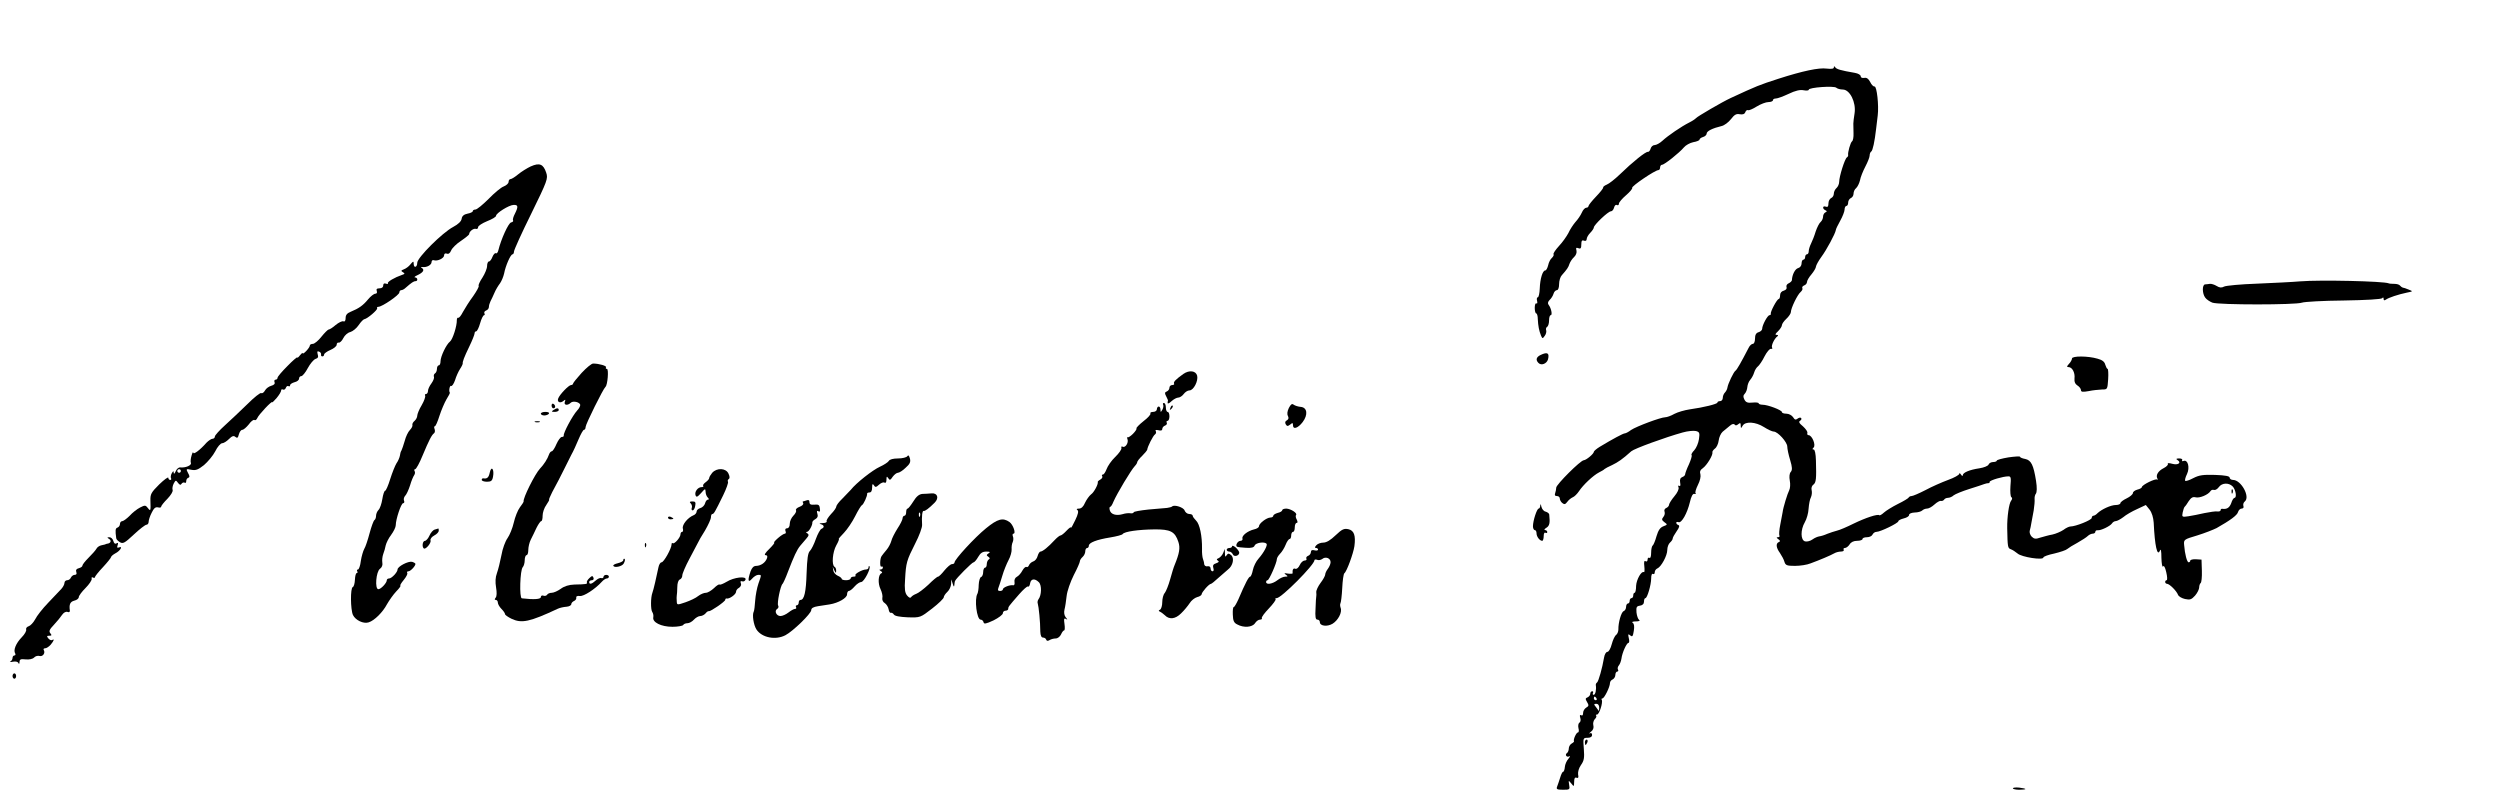 <?xml version="1.0" standalone="no"?>
<!DOCTYPE svg PUBLIC "-//W3C//DTD SVG 20010904//EN"
 "http://www.w3.org/TR/2001/REC-SVG-20010904/DTD/svg10.dtd">
<svg version="1.0" xmlns="http://www.w3.org/2000/svg"
 width="1396pt" height="441pt" viewBox="0 0 1396 441"
 preserveAspectRatio="xMidYMid meet">

<g transform="translate(0,441) scale(0.1,-0.1)"
fill="#000000" stroke="none">
<path d="M10240 4033 c0 -7 -13 -9 -40 -6 -43 6 -133 -13 -270 -57 -108 -35
-118 -39 -265 -107 -48 -22 -188 -104 -195 -113 -3 -4 -19 -15 -37 -24 -44
-22 -120 -74 -150 -102 -14 -13 -34 -24 -43 -24 -10 0 -20 -9 -23 -20 -3 -11
-10 -19 -15 -18 -11 3 -84 -55 -157 -126 -27 -26 -60 -52 -73 -57 -12 -5 -21
-12 -20 -16 1 -5 -17 -27 -40 -51 -23 -24 -42 -48 -42 -53 0 -5 -6 -9 -13 -9
-6 0 -18 -12 -24 -27 -7 -16 -23 -39 -36 -53 -12 -14 -30 -41 -39 -61 -10 -19
-33 -52 -53 -73 -19 -21 -33 -41 -30 -46 3 -4 -2 -13 -9 -20 -8 -6 -18 -25
-21 -41 -4 -16 -11 -29 -16 -29 -15 0 -29 -46 -31 -101 -1 -27 -6 -49 -11 -49
-5 0 -7 -9 -4 -20 3 -11 1 -18 -4 -14 -5 3 -9 -9 -9 -25 0 -17 4 -31 8 -31 5
0 9 -15 9 -32 2 -38 7 -65 18 -92 8 -18 9 -18 21 -1 7 9 10 23 8 30 -3 7 -1
16 5 20 6 3 11 19 11 36 0 16 4 29 9 29 11 0 3 39 -11 57 -7 8 -5 18 5 28 9 8
19 24 22 35 3 11 12 20 19 20 7 0 12 14 12 34 0 18 7 41 15 49 29 33 37 44 43
64 4 11 15 28 25 37 11 10 17 25 14 37 -4 15 -2 18 11 13 12 -5 16 0 16 21 0
20 4 26 15 21 9 -3 15 0 15 9 0 8 9 24 20 35 11 11 20 25 20 30 0 14 80 90 95
90 7 0 15 9 18 21 3 12 10 18 16 14 6 -3 11 0 11 8 0 7 18 28 40 47 21 18 37
37 34 41 -5 9 128 99 146 99 6 0 10 7 10 15 0 8 5 15 11 15 13 0 97 67 122 97
10 12 33 25 52 29 19 3 35 10 35 14 0 5 9 12 20 15 11 3 20 12 20 19 0 14 33
30 83 42 15 3 39 21 53 39 19 25 30 31 49 27 17 -3 27 1 31 12 3 9 10 13 15
11 4 -3 26 6 48 20 23 14 52 25 66 25 14 0 25 5 25 10 0 6 7 10 17 10 9 0 41
12 71 26 37 18 64 24 83 20 16 -3 29 -2 29 3 0 13 142 23 154 11 5 -5 22 -10
36 -10 40 0 75 -72 66 -132 -4 -24 -7 -50 -7 -58 0 -8 1 -33 1 -54 1 -22 -3
-42 -8 -45 -9 -6 -25 -63 -22 -77 1 -4 -2 -10 -7 -13 -12 -8 -43 -107 -43
-136 0 -12 -7 -28 -15 -35 -8 -7 -15 -21 -15 -32 0 -10 -7 -21 -15 -24 -8 -4
-15 -17 -15 -30 0 -17 -4 -22 -15 -18 -18 7 -20 -12 -2 -20 10 -5 10 -7 0 -12
-7 -3 -13 -14 -13 -24 0 -9 -6 -23 -13 -29 -8 -6 -20 -30 -28 -53 -7 -24 -19
-54 -26 -68 -7 -14 -13 -33 -13 -42 0 -10 -4 -18 -10 -18 -5 0 -10 -7 -10 -15
0 -8 -4 -15 -10 -15 -5 0 -10 -9 -10 -21 0 -12 -8 -23 -19 -26 -17 -4 -34 -37
-35 -68 -1 -5 -9 -13 -18 -17 -10 -4 -15 -14 -12 -21 3 -9 -3 -16 -15 -20 -13
-3 -21 -13 -21 -26 0 -12 -4 -21 -8 -21 -9 0 -47 -71 -44 -82 1 -5 -2 -8 -7
-8 -11 0 -41 -56 -41 -76 0 -7 -9 -16 -20 -19 -14 -4 -20 -15 -20 -36 0 -16
-5 -29 -12 -29 -7 0 -18 -10 -24 -23 -41 -79 -65 -122 -73 -127 -10 -6 -42
-73 -45 -94 -1 -9 -8 -22 -14 -28 -7 -7 -12 -20 -12 -30 0 -10 -7 -18 -15 -18
-8 0 -15 -3 -15 -8 0 -8 -76 -27 -155 -38 -27 -4 -66 -15 -85 -25 -19 -11 -42
-19 -51 -19 -25 0 -161 -51 -191 -71 -14 -11 -30 -19 -35 -19 -9 0 -67 -31
-140 -75 -18 -11 -33 -24 -33 -28 0 -11 -42 -46 -56 -47 -18 0 -154 -136 -154
-153 0 -8 -3 -22 -6 -31 -4 -11 -1 -16 10 -16 9 0 16 -6 16 -14 0 -7 6 -19 14
-25 11 -9 17 -8 28 7 7 10 21 21 30 25 9 3 25 19 35 34 23 35 79 88 112 105
14 7 28 15 31 19 3 3 22 13 42 22 33 16 57 32 107 77 17 15 190 78 287 105 28
8 61 11 74 8 20 -5 22 -11 17 -45 -3 -22 -15 -50 -26 -62 -12 -12 -19 -25 -15
-28 3 -3 -4 -26 -15 -51 -12 -25 -21 -50 -21 -55 0 -6 -7 -13 -16 -16 -11 -4
-15 -14 -12 -31 3 -15 1 -22 -5 -18 -6 4 -8 0 -4 -9 3 -9 -6 -29 -23 -49 -16
-19 -29 -40 -30 -47 0 -7 -7 -15 -16 -19 -8 -3 -13 -12 -9 -21 3 -8 0 -21 -7
-29 -10 -12 -9 -18 6 -29 18 -13 18 -14 -6 -23 -18 -7 -28 -22 -38 -55 -7 -26
-17 -49 -21 -52 -5 -3 -9 -21 -9 -40 0 -21 -4 -33 -10 -29 -5 3 -10 -1 -10
-10 0 -9 -5 -13 -11 -9 -8 5 -10 -4 -7 -29 2 -20 1 -34 -2 -32 -14 9 -42 -41
-44 -76 0 -22 -4 -39 -8 -39 -5 0 -8 -7 -8 -15 0 -8 -4 -15 -10 -15 -5 0 -10
-7 -10 -15 0 -8 -4 -15 -10 -15 -5 0 -10 -9 -10 -19 0 -10 -6 -21 -14 -24 -13
-5 -30 -64 -29 -102 0 -11 -5 -24 -12 -30 -8 -5 -19 -29 -25 -52 -6 -24 -17
-43 -24 -43 -8 0 -16 -14 -19 -32 -10 -59 -31 -133 -39 -139 -5 -3 -8 -10 -7
-15 4 -24 -2 -54 -12 -54 -5 0 -7 5 -4 10 3 6 1 10 -4 10 -6 0 -11 -6 -11 -14
0 -8 -7 -16 -15 -20 -13 -5 -13 -9 -3 -26 11 -18 10 -23 -4 -31 -10 -6 -18
-19 -18 -30 0 -12 -4 -17 -11 -13 -7 4 -9 0 -5 -14 4 -11 2 -23 -4 -27 -7 -4
-9 -18 -6 -31 4 -13 2 -24 -3 -24 -9 0 -27 -40 -22 -49 2 -2 -4 -8 -13 -13 -9
-5 -16 -18 -16 -28 0 -10 -5 -22 -10 -25 -14 -9 -1 -27 13 -18 7 3 4 -3 -5
-14 -10 -11 -19 -32 -20 -46 -1 -15 -6 -27 -10 -27 -4 0 -11 -15 -16 -32 -6
-18 -13 -41 -17 -50 -6 -15 -1 -18 33 -18 37 0 39 1 34 28 -4 26 -4 26 12 7
15 -19 15 -19 16 9 0 19 4 27 13 23 10 -4 13 2 9 18 -2 14 4 36 16 53 17 24
20 39 16 90 -5 61 -4 62 21 62 16 0 25 6 25 16 0 9 -5 13 -12 9 -7 -4 -5 0 6
9 12 9 17 23 13 36 -3 11 1 26 8 34 8 7 11 16 8 20 -4 3 -1 6 5 6 12 0 34 68
26 82 -3 4 -1 8 4 8 10 0 42 64 42 86 0 8 7 17 15 20 8 4 15 15 15 25 0 10 5
19 11 19 5 0 7 5 4 10 -4 6 -2 17 5 25 6 7 12 24 14 37 4 33 29 88 39 88 5 0
6 12 2 27 -5 22 -4 25 8 15 12 -10 15 -6 20 25 4 24 2 40 -6 45 -7 5 0 8 18 8
17 0 25 4 18 8 -6 4 -13 23 -15 42 -2 30 0 35 20 38 14 2 22 10 22 23 0 10 3
19 8 19 10 0 32 74 32 110 0 18 4 29 10 25 6 -3 10 1 10 10 0 8 7 18 15 21 21
9 55 71 55 103 0 16 7 34 15 41 8 7 15 17 15 22 0 6 10 24 22 41 15 21 18 32
10 35 -7 2 -12 8 -12 13 0 4 6 6 13 3 17 -6 48 49 63 111 8 34 16 49 25 47 8
-2 11 0 7 3 -4 4 2 25 13 47 12 23 17 47 14 59 -5 15 -1 25 14 35 22 16 57 73
53 88 -2 4 5 14 14 21 9 6 19 27 21 45 2 18 12 40 22 49 11 9 29 24 40 33 12
11 23 13 27 7 4 -6 11 -6 20 2 11 9 14 8 14 -7 1 -18 1 -18 11 -1 15 25 72 22
119 -8 22 -14 46 -25 54 -25 23 0 76 -59 76 -84 0 -12 7 -46 16 -75 12 -40 13
-56 3 -67 -7 -8 -9 -27 -5 -48 4 -19 2 -43 -3 -53 -10 -19 -34 -97 -37 -123
-1 -8 -7 -39 -13 -69 -6 -29 -8 -57 -5 -62 3 -5 -1 -9 -8 -9 -10 0 -9 -3 2
-11 11 -8 12 -12 3 -16 -18 -7 -16 -31 6 -61 10 -15 22 -37 25 -49 6 -20 14
-23 59 -23 29 0 68 6 87 14 52 19 113 45 132 56 10 6 27 10 38 10 12 0 18 5
15 10 -3 6 0 10 7 10 7 0 19 9 26 20 8 13 23 20 42 20 17 0 30 5 30 10 0 6 11
10 25 10 14 0 28 7 31 15 4 8 13 15 22 15 22 0 122 49 122 59 0 5 14 12 30 16
17 4 30 12 30 19 0 8 13 13 31 14 18 0 37 6 42 11 6 6 18 11 28 11 9 0 27 10
41 23 14 13 30 21 35 20 6 -2 14 1 18 6 3 6 13 11 22 11 9 0 24 6 32 14 9 7
48 23 86 35 39 12 77 25 85 28 8 3 18 5 23 5 4 -1 7 2 7 7 0 9 75 31 105 31
14 0 15 -9 11 -55 -2 -30 0 -58 5 -61 6 -4 6 -11 -1 -20 -12 -14 -23 -91 -22
-154 2 -105 3 -111 20 -117 9 -3 26 -14 38 -24 22 -20 144 -39 144 -22 0 5 27
15 61 22 33 8 66 19 72 25 7 6 32 22 57 35 25 14 51 31 58 38 7 7 20 13 28 13
8 0 14 5 14 10 0 6 6 10 13 9 16 -3 70 23 80 38 4 7 14 13 21 13 7 0 26 10 42
22 15 13 50 33 77 45 l49 23 21 -26 c13 -17 21 -44 23 -73 6 -129 20 -193 35
-155 5 12 8 -3 8 -41 1 -33 5 -55 9 -48 5 7 12 -5 18 -32 6 -25 7 -45 2 -45
-4 0 -8 -4 -8 -10 0 -5 5 -10 10 -10 14 0 54 -40 62 -62 4 -9 21 -19 39 -23
28 -6 36 -3 56 19 13 15 23 36 23 46 0 10 4 21 8 24 5 3 8 33 7 68 l-2 63 -31
2 c-18 1 -32 -3 -32 -8 0 -5 -4 -9 -9 -9 -9 0 -21 45 -25 96 -3 31 -1 32 73
54 42 13 90 32 108 41 76 43 116 72 120 90 3 10 12 19 20 19 9 0 13 6 10 14
-3 8 0 20 8 26 31 26 -21 120 -66 120 -10 0 -19 6 -19 13 0 8 -24 13 -81 15
-67 2 -89 -1 -122 -18 -22 -12 -42 -18 -45 -15 -3 3 1 20 10 38 17 36 5 82
-19 73 -8 -3 -11 -1 -8 4 3 6 -4 10 -17 10 -17 0 -19 -3 -9 -9 24 -15 3 -30
-29 -21 -18 5 -28 5 -25 0 3 -5 -7 -16 -23 -24 -32 -16 -46 -41 -35 -59 3 -7
3 -9 -1 -5 -9 8 -86 -30 -86 -42 0 -4 -11 -11 -25 -14 -14 -4 -25 -12 -25 -19
0 -7 -16 -21 -35 -30 -19 -9 -35 -21 -35 -27 0 -5 -11 -10 -25 -10 -28 0 -80
-24 -103 -46 -7 -8 -18 -14 -23 -14 -5 0 -9 -6 -9 -12 0 -12 -90 -48 -119 -48
-7 0 -25 -8 -39 -19 -15 -10 -43 -22 -62 -26 -19 -3 -49 -12 -67 -17 -26 -9
-34 -8 -48 5 -9 9 -14 25 -11 34 3 10 7 29 9 43 3 14 8 45 13 70 4 25 6 53 5
63 -1 10 2 24 7 30 6 8 7 34 1 72 -14 88 -27 115 -60 122 -16 3 -29 8 -29 12
0 4 -29 2 -65 -3 -36 -6 -65 -14 -65 -18 0 -4 -9 -8 -20 -8 -11 0 -23 -6 -26
-14 -3 -8 -26 -17 -51 -21 -55 -8 -93 -24 -93 -39 0 -6 -5 -4 -10 4 -5 8 -10
10 -10 4 0 -6 -28 -22 -62 -34 -35 -13 -92 -38 -127 -57 -35 -18 -70 -33 -77
-33 -7 0 -14 -4 -16 -8 -1 -4 -29 -21 -60 -36 -32 -16 -67 -38 -78 -48 -12
-11 -24 -18 -26 -15 -9 8 -76 -14 -144 -47 -36 -18 -78 -36 -92 -39 -15 -4
-40 -12 -55 -18 -15 -7 -35 -13 -44 -14 -8 -1 -26 -8 -38 -17 -12 -9 -31 -14
-42 -11 -25 7 -26 64 -1 107 10 17 20 51 21 76 2 25 7 53 13 63 5 11 7 28 4
40 -3 12 1 25 10 31 15 12 17 31 14 134 -1 38 -6 62 -13 62 -8 0 -8 3 0 11 14
14 -9 69 -28 69 -6 0 -9 5 -7 12 3 7 -9 23 -24 37 -22 18 -26 26 -16 32 7 4 9
11 5 15 -3 4 -12 2 -20 -4 -10 -8 -16 -6 -25 9 -7 10 -23 19 -37 19 -14 0 -25
4 -25 9 0 11 -79 41 -108 41 -12 0 -22 4 -22 8 0 4 -15 6 -34 4 -27 -3 -37 1
-45 16 -8 15 -8 24 2 34 7 7 13 24 14 37 1 13 8 31 16 40 8 9 18 27 22 41 4
14 14 29 22 35 7 6 24 30 36 55 13 25 29 44 36 42 7 -1 10 2 6 7 -6 11 13 51
30 63 6 5 4 8 -4 8 -11 0 -8 6 7 20 12 12 22 27 22 34 0 7 11 23 25 36 14 13
25 30 25 37 0 22 37 98 54 112 9 8 13 17 10 22 -3 5 2 12 10 15 9 3 16 12 16
19 0 8 11 27 25 43 14 17 25 36 25 43 1 8 14 32 30 54 29 39 78 130 81 150 0
6 12 29 25 53 13 23 24 52 24 62 0 11 5 20 10 20 6 0 10 9 10 19 0 10 7 21 15
25 8 3 15 14 15 24 0 11 6 25 14 31 8 7 18 27 22 44 3 18 17 52 30 77 13 25
24 52 24 62 0 9 4 19 9 22 8 5 19 55 27 126 2 19 6 53 9 75 7 56 -5 165 -18
162 -6 -1 -17 10 -24 25 -9 18 -20 26 -33 23 -12 -2 -20 2 -20 9 0 8 -15 16
-32 19 -82 14 -103 21 -110 31 -6 8 -8 8 -8 -1z m2227 -2339 c17 -17 25 -64
10 -64 -4 0 -13 -13 -18 -30 -10 -26 -25 -35 -51 -31 -5 0 -8 -3 -8 -8 0 -5
-8 -8 -17 -7 -10 2 -43 -3 -73 -9 -30 -7 -71 -15 -91 -18 -34 -5 -36 -4 -31
21 3 15 8 29 11 32 4 3 14 17 23 32 13 19 23 25 38 21 22 -6 70 14 83 34 4 7
13 10 20 7 7 -2 19 5 27 16 17 24 55 26 77 4z m-3552 -1184 c3 -5 1 -10 -4
-10 -6 0 -11 5 -11 10 0 6 2 10 4 10 3 0 8 -4 11 -10z m15 -52 c0 -12 -1 -19
-3 -17 -1 2 -9 12 -16 22 -12 14 -11 17 3 17 10 0 16 -8 16 -22z"/>
<path d="M12461 1664 c0 -11 3 -14 6 -6 3 7 2 16 -1 19 -3 4 -6 -2 -5 -13z"/>
<path d="M2964 3481 c-21 -10 -53 -30 -70 -44 -18 -15 -37 -27 -43 -27 -6 0
-11 -7 -11 -15 0 -9 -12 -20 -27 -26 -15 -5 -53 -37 -85 -70 -32 -32 -65 -59
-73 -59 -8 0 -15 -4 -15 -9 0 -5 -13 -11 -29 -14 -20 -4 -31 -13 -33 -28 -2
-15 -19 -31 -47 -46 -61 -32 -201 -172 -201 -200 0 -27 -20 -32 -20 -5 0 15
-3 14 -18 -4 -9 -12 -26 -24 -37 -28 -16 -6 -17 -9 -5 -16 12 -7 11 -10 -5
-15 -41 -14 -84 -39 -79 -47 3 -4 -2 -5 -10 -2 -11 4 -16 0 -16 -10 0 -10 -8
-16 -21 -16 -15 0 -19 -5 -15 -15 3 -9 0 -15 -8 -15 -8 0 -26 -14 -41 -32 -28
-34 -51 -50 -97 -69 -20 -8 -28 -18 -28 -35 0 -15 -5 -22 -13 -18 -7 2 -26 -7
-43 -21 -16 -14 -33 -25 -39 -25 -5 -1 -23 -19 -40 -40 -16 -21 -38 -39 -47
-40 -10 0 -18 -4 -18 -10 0 -12 -40 -54 -40 -42 0 4 -7 -2 -15 -12 -8 -11 -15
-16 -15 -12 0 4 -25 -17 -55 -48 -30 -30 -55 -59 -55 -65 0 -6 -5 -11 -11 -11
-6 0 -9 -6 -6 -14 4 -9 -3 -16 -18 -20 -14 -4 -29 -15 -35 -26 -6 -11 -15 -18
-21 -15 -5 4 -40 -24 -78 -62 -38 -37 -94 -90 -125 -118 -30 -27 -56 -56 -56
-62 0 -7 -6 -13 -13 -13 -7 0 -22 -10 -34 -22 -36 -41 -73 -69 -74 -55 0 6 -5
-1 -9 -16 -5 -16 -7 -34 -4 -42 5 -13 -29 -28 -59 -25 -10 1 -21 -9 -26 -22
-6 -13 -10 -17 -11 -8 0 12 -3 11 -11 -3 -5 -9 -7 -22 -4 -27 3 -6 1 -10 -4
-10 -6 0 -11 5 -11 12 0 7 -23 -10 -51 -37 -45 -45 -50 -54 -49 -90 2 -58 1
-62 -14 -42 -13 17 -17 17 -44 3 -16 -8 -43 -29 -58 -46 -16 -16 -35 -30 -41
-30 -7 0 -13 -7 -13 -15 0 -9 -6 -18 -14 -21 -12 -4 -13 -15 -7 -59 0 -6 10
-16 20 -22 17 -11 27 -6 78 42 32 30 64 55 71 55 6 0 12 7 12 16 0 9 7 32 17
51 12 25 21 33 35 30 10 -3 18 -1 18 4 0 5 16 25 35 44 19 20 32 41 29 49 -3
8 0 24 6 36 11 20 12 20 24 4 9 -12 15 -14 20 -5 4 6 12 9 17 6 5 -4 9 0 9 9
0 8 5 16 11 18 9 3 9 10 -1 27 -12 23 -11 24 18 18 25 -5 38 0 71 26 21 18 50
52 63 77 12 25 30 45 38 45 9 0 26 11 38 23 18 18 27 21 37 12 10 -8 14 -5 19
15 4 14 12 25 19 25 7 0 23 14 36 30 12 17 26 28 32 25 5 -4 12 2 16 11 7 18
83 99 83 88 0 -3 11 8 25 24 14 17 25 35 25 42 0 6 5 8 10 5 6 -3 13 1 16 9 3
9 10 13 15 10 5 -3 9 -1 9 5 0 6 11 13 25 17 14 3 25 12 25 20 0 8 6 14 13 14
6 0 23 20 36 45 13 24 32 47 43 51 14 4 17 11 12 26 -4 15 -2 19 7 15 8 -2 13
-10 12 -16 -2 -6 2 -11 7 -11 6 0 10 5 10 11 0 5 16 17 35 25 19 8 35 21 35
29 0 8 5 14 12 12 6 -1 18 10 25 25 8 16 25 31 39 34 14 4 35 21 47 39 12 18
27 33 32 33 16 2 76 53 71 61 -3 4 1 8 7 8 21 0 117 66 117 80 0 7 5 13 11 13
6 0 17 6 24 13 33 29 45 37 55 37 15 0 13 20 -2 21 -7 0 -2 6 12 12 32 15 42
29 27 40 -9 5 -8 7 3 6 24 -3 50 12 50 28 0 8 6 13 13 10 19 -7 57 11 57 27 0
10 6 13 15 10 9 -4 18 2 24 17 5 13 30 38 55 54 25 17 46 34 46 38 0 15 25 34
38 29 6 -2 12 2 12 10 0 7 23 22 50 33 28 11 50 24 50 30 0 15 72 60 98 61 26
1 27 -10 7 -50 -8 -15 -13 -32 -10 -36 3 -5 -2 -10 -11 -12 -15 -3 -56 -94
-71 -155 -3 -13 -9 -20 -14 -17 -5 3 -13 -6 -19 -20 -5 -14 -14 -26 -20 -26
-5 0 -10 -11 -10 -25 0 -14 -12 -43 -26 -65 -15 -22 -24 -43 -21 -46 3 -4 -11
-29 -31 -58 -21 -28 -46 -68 -57 -88 -10 -20 -22 -35 -26 -32 -4 2 -8 -4 -8
-13 1 -33 -23 -108 -38 -120 -21 -16 -53 -84 -53 -110 0 -13 -4 -23 -10 -23
-5 0 -10 -9 -10 -19 0 -11 -5 -23 -11 -26 -6 -4 -8 -12 -6 -19 3 -7 -4 -23
-14 -37 -10 -13 -19 -32 -19 -41 0 -10 -5 -18 -11 -18 -5 0 -8 -4 -5 -9 3 -5
-5 -29 -19 -53 -14 -23 -25 -50 -25 -59 0 -9 -7 -22 -15 -29 -9 -7 -14 -18
-12 -23 2 -6 -5 -19 -14 -28 -10 -10 -23 -37 -29 -61 -7 -24 -15 -47 -18 -53
-4 -5 -8 -19 -9 -30 -2 -10 -10 -30 -19 -42 -8 -13 -24 -53 -35 -88 -11 -36
-24 -65 -28 -65 -5 0 -12 -21 -16 -47 -4 -25 -13 -52 -21 -60 -8 -8 -14 -23
-14 -33 0 -10 -4 -21 -9 -24 -5 -3 -17 -36 -27 -73 -10 -38 -23 -77 -30 -88
-6 -11 -15 -41 -19 -67 -3 -27 -11 -48 -16 -48 -6 0 -7 -4 -4 -10 3 -5 2 -10
-3 -10 -5 0 -9 -17 -10 -37 -1 -21 -6 -39 -12 -41 -14 -5 -13 -125 1 -156 14
-29 59 -51 88 -41 32 10 79 57 102 101 12 21 35 54 52 72 17 17 27 32 23 32
-4 0 4 14 18 31 14 17 24 35 20 40 -3 5 0 9 7 9 11 0 38 28 39 41 0 4 -9 9
-19 12 -21 5 -81 -26 -81 -43 0 -15 -33 -50 -47 -50 -7 0 -13 -4 -13 -10 0
-15 -33 -50 -47 -50 -21 0 -13 99 9 114 11 8 16 21 13 35 -2 12 0 33 5 47 5
13 12 36 14 49 3 13 16 40 30 58 14 19 26 43 26 54 0 33 30 123 41 123 6 0 9
7 5 15 -3 8 0 20 7 27 7 7 19 33 27 58 7 25 18 50 23 57 5 7 6 17 2 23 -3 5
-2 10 3 10 6 0 25 35 42 77 36 86 51 115 64 124 5 4 6 14 3 23 -4 9 -3 16 1
16 5 0 16 26 26 58 10 31 28 73 39 92 12 19 21 36 19 38 -7 7 -1 42 7 37 5 -3
15 12 22 32 6 21 19 49 28 63 9 13 15 27 15 30 -2 9 7 34 37 96 16 33 29 66
29 72 0 7 4 12 9 12 5 0 15 20 22 45 7 25 17 45 22 45 4 0 5 5 2 10 -3 6 1 13
9 16 9 3 16 12 16 20 0 8 4 22 9 32 5 9 15 31 22 47 7 17 21 40 31 53 9 13 19
37 23 55 8 43 36 107 47 107 4 0 8 7 8 15 0 9 43 104 96 211 91 186 95 197 84
230 -16 48 -37 57 -86 35z m-1954 -1701 c0 -5 -4 -10 -10 -10 -5 0 -10 5 -10
10 0 6 5 10 10 10 6 0 10 -4 10 -10z"/>
<path d="M12845 2839 c-44 -4 -153 -9 -243 -13 -90 -3 -172 -11 -182 -16 -15
-8 -26 -7 -42 3 -13 8 -30 13 -38 12 -8 -1 -21 -3 -27 -3 -17 -2 -16 -52 1
-74 7 -10 25 -22 40 -28 35 -13 466 -13 500 0 14 5 119 11 233 12 124 2 211 7
215 13 5 6 8 5 8 -4 0 -9 4 -10 13 -4 15 11 69 29 117 39 35 7 35 7 10 17 -14
6 -29 11 -33 11 -4 1 -11 6 -15 11 -4 6 -18 10 -32 10 -14 0 -28 1 -32 3 -28
12 -384 20 -493 11z"/>
<path d="M8603 2428 c-25 -12 -29 -28 -12 -45 16 -16 46 -4 53 20 9 36 -3 43
-41 25z"/>
<path d="M11570 2408 c0 -6 -7 -20 -17 -30 -13 -14 -13 -18 -2 -18 20 0 37
-31 33 -63 -2 -19 4 -32 17 -40 10 -6 19 -18 19 -25 0 -11 10 -12 43 -6 23 5
56 8 74 9 31 0 31 0 35 58 2 31 0 57 -3 57 -4 0 -9 11 -13 23 -4 17 -17 27
-43 34 -54 16 -143 16 -143 1z"/>
<path d="M3248 2328 c-26 -29 -48 -56 -48 -60 0 -4 -5 -8 -11 -8 -13 0 -64
-53 -72 -75 -8 -20 11 -29 29 -14 12 10 13 9 8 -5 -7 -19 16 -22 33 -5 13 13
53 3 53 -13 0 -6 -7 -20 -17 -30 -27 -30 -78 -126 -75 -140 1 -5 -4 -8 -11 -8
-7 0 -20 -18 -30 -40 -9 -22 -21 -40 -26 -40 -5 0 -12 -8 -15 -17 -9 -26 -28
-56 -51 -80 -28 -30 -96 -166 -91 -183 0 -3 -9 -18 -21 -33 -12 -16 -27 -54
-34 -85 -7 -31 -23 -70 -35 -87 -12 -16 -28 -59 -34 -95 -7 -36 -18 -81 -25
-100 -9 -24 -10 -50 -5 -80 5 -29 4 -50 -2 -57 -7 -9 -7 -13 1 -13 6 0 11 -7
11 -15 0 -8 9 -24 20 -35 11 -11 20 -24 20 -29 0 -5 16 -16 36 -26 57 -27 101
-18 259 56 11 5 32 10 48 11 15 1 27 8 27 14 0 7 7 14 15 18 8 3 14 11 13 18
-2 8 5 12 20 10 21 -3 85 38 123 80 9 10 21 18 28 18 6 0 11 5 11 10 0 6 -7
10 -15 10 -8 0 -15 -5 -15 -11 0 -6 -6 -9 -12 -7 -7 3 -21 -4 -32 -14 -22 -20
-36 -23 -36 -8 0 6 7 10 15 10 8 0 12 6 9 14 -5 12 -8 12 -23 -2 -10 -9 -16
-20 -14 -24 5 -9 -4 -11 -69 -12 -31 -1 -57 -9 -77 -24 -17 -12 -39 -22 -50
-22 -11 0 -23 -5 -26 -11 -4 -6 -13 -8 -21 -5 -8 3 -14 -1 -14 -8 0 -12 -37
-15 -106 -7 -15 1 -10 159 5 174 6 6 11 24 11 39 0 15 5 28 10 28 6 0 10 13
10 29 0 16 6 42 14 58 8 15 22 45 32 66 10 20 22 37 26 37 5 0 8 14 8 31 0 17
9 44 21 60 11 16 18 29 15 29 -2 0 6 19 18 43 32 60 41 76 66 127 12 25 30 61
40 80 11 19 29 59 41 88 12 28 25 52 30 52 5 0 9 7 9 16 0 15 98 213 111 224
12 10 19 100 8 100 -6 0 -8 4 -5 9 5 8 -39 21 -72 21 -9 0 -37 -23 -64 -52z"/>
<path d="M6608 2322 c-42 -30 -57 -45 -52 -54 3 -4 -2 -8 -10 -8 -9 0 -16 -7
-16 -15 0 -9 -7 -18 -15 -21 -12 -5 -12 -10 -3 -27 6 -12 11 -23 10 -24 -1 -2
-2 -8 -2 -13 0 -6 10 -2 22 10 12 11 29 20 38 20 8 0 22 9 30 20 8 11 22 20
32 20 23 0 50 53 43 82 -7 28 -44 33 -77 10z"/>
<path d="M3080 2146 c0 -9 5 -16 10 -16 6 0 10 4 10 9 0 6 -4 13 -10 16 -5 3
-10 -1 -10 -9z"/>
<path d="M6495 2150 c3 -5 1 -18 -4 -27 -10 -17 -10 -17 -11 0 0 9 -4 17 -10
17 -5 0 -10 -7 -10 -15 0 -8 -9 -15 -21 -15 -11 0 -18 -4 -15 -9 3 -5 -14 -24
-39 -43 -24 -19 -42 -38 -39 -40 3 -3 -6 -17 -20 -31 -14 -14 -28 -22 -31 -19
-3 4 -3 -1 1 -11 7 -20 -13 -50 -28 -41 -5 3 -8 0 -6 -8 2 -7 -14 -30 -35 -50
-21 -20 -42 -51 -48 -68 -6 -16 -15 -30 -21 -30 -5 0 -7 -4 -3 -9 3 -6 -2 -14
-11 -19 -9 -5 -15 -11 -14 -13 4 -11 -21 -59 -38 -70 -10 -8 -25 -29 -33 -46
-9 -22 -21 -33 -34 -33 -12 0 -16 -3 -9 -8 8 -5 5 -22 -12 -57 -13 -27 -23
-46 -24 -41 0 5 -11 -3 -25 -18 -13 -14 -28 -26 -33 -26 -5 0 -20 -12 -34 -27
-34 -37 -66 -63 -78 -63 -5 0 -12 -11 -16 -25 -3 -13 -14 -27 -24 -30 -10 -3
-21 -13 -24 -21 -3 -8 -10 -13 -14 -10 -5 3 -15 -6 -23 -20 -7 -14 -21 -30
-31 -35 -10 -5 -15 -17 -13 -29 2 -12 -1 -20 -8 -18 -18 3 -57 -12 -57 -23 0
-5 -7 -9 -16 -9 -11 0 -14 5 -9 17 4 10 14 41 22 68 8 28 24 67 35 88 11 20
18 47 17 60 -1 12 1 30 6 40 4 9 5 24 1 32 -3 8 -2 15 3 15 16 0 -2 51 -22 65
-37 26 -66 18 -131 -35 -63 -51 -176 -174 -176 -191 0 -5 -6 -9 -14 -9 -8 0
-26 -16 -42 -35 -15 -19 -31 -35 -36 -35 -5 0 -29 -20 -54 -45 -26 -24 -56
-47 -68 -51 -11 -4 -24 -12 -28 -18 -5 -7 -12 -4 -23 9 -12 15 -15 37 -11 90
5 93 9 106 56 199 23 44 40 91 39 105 -3 48 1 81 9 78 7 -2 28 13 61 46 26 26
16 55 -17 52 -15 -1 -38 -3 -52 -3 -18 -2 -33 -14 -50 -42 -14 -22 -28 -40
-32 -40 -5 0 -8 -9 -8 -20 0 -11 -4 -20 -10 -20 -5 0 -10 -7 -10 -14 0 -8 -13
-34 -29 -58 -15 -24 -31 -55 -34 -69 -4 -14 -15 -36 -27 -50 -11 -13 -23 -28
-27 -34 -10 -13 -11 -65 -1 -59 4 3 8 0 8 -5 0 -6 -6 -11 -12 -11 -10 0 -9 -3
1 -9 8 -5 9 -10 3 -12 -18 -7 -21 -57 -5 -89 8 -17 13 -39 10 -49 -2 -10 3
-23 14 -29 9 -6 19 -22 21 -34 2 -13 7 -21 12 -20 5 2 12 -2 17 -9 5 -9 33
-14 78 -16 70 -2 70 -2 136 49 36 28 65 56 65 63 0 6 9 20 20 30 11 10 20 30
21 44 l1 26 8 -25 c5 -17 8 -19 9 -7 1 9 2 20 4 23 5 14 95 104 103 104 5 0
17 14 26 30 13 22 24 30 45 30 22 0 25 -2 13 -10 -12 -8 -13 -11 -1 -19 9 -6
10 -11 2 -15 -6 -4 -11 -16 -11 -27 0 -10 -4 -19 -10 -19 -5 0 -10 -11 -10
-24 0 -13 -5 -26 -12 -28 -6 -2 -12 -22 -13 -44 0 -21 -4 -44 -7 -49 -18 -30
-4 -145 18 -145 7 0 14 -6 16 -14 2 -12 13 -10 56 10 28 14 52 32 52 40 0 8 7
14 15 14 8 0 15 5 15 10 0 12 1 13 61 82 23 26 45 46 49 43 5 -3 10 5 12 17 4
27 26 30 49 7 17 -17 15 -73 -2 -95 -5 -6 -7 -18 -4 -25 5 -15 14 -101 14
-156 1 -22 6 -33 15 -33 8 0 16 -5 18 -12 3 -8 9 -8 19 -2 8 5 23 9 34 9 11 0
24 10 30 23 5 12 13 22 17 22 4 0 5 16 2 36 -4 28 -3 34 8 28 10 -6 10 -4 -1
9 -8 10 -11 27 -7 43 4 14 9 49 12 76 3 28 21 79 40 117 19 36 34 71 34 77 0
6 7 17 15 24 8 7 15 21 15 31 0 11 5 19 10 19 6 0 10 6 10 13 0 17 44 34 119
46 36 6 67 14 70 19 9 14 88 25 176 26 91 1 116 -12 135 -70 11 -33 6 -63 -21
-129 -5 -11 -16 -47 -25 -80 -9 -33 -23 -67 -30 -76 -8 -8 -14 -32 -14 -51 0
-20 -6 -39 -12 -42 -10 -5 -10 -7 0 -12 7 -3 18 -12 26 -19 25 -26 59 -22 91
10 17 16 38 42 48 57 9 15 28 30 42 34 14 3 25 11 25 16 0 11 41 58 52 58 3 0
22 15 41 33 19 17 44 39 54 47 28 21 37 64 17 81 -13 10 -17 10 -25 -2 -7 -11
-9 -8 -9 11 l-1 25 -9 -23 c-5 -12 -17 -25 -26 -29 -11 -4 -12 -8 -4 -13 9 -5
6 -10 -9 -15 -16 -5 -20 -12 -16 -26 4 -11 2 -19 -4 -19 -6 0 -11 7 -11 15 0
10 -7 15 -17 13 -10 -2 -18 4 -19 12 0 8 -4 22 -7 30 -3 8 -6 33 -5 55 1 73
-13 139 -33 158 -10 10 -19 22 -19 27 0 6 -9 10 -19 10 -11 0 -22 9 -26 19 -5
18 -58 35 -70 23 -3 -3 -15 -6 -28 -8 -12 -1 -59 -5 -104 -9 -46 -5 -83 -11
-83 -16 0 -4 -8 -6 -17 -5 -10 2 -30 0 -45 -5 -36 -10 -65 -1 -71 22 -3 10 -2
19 2 19 4 0 12 12 18 28 21 48 99 178 120 200 7 7 13 17 13 21 0 5 12 21 28
36 15 15 27 30 28 34 1 16 33 79 43 85 6 4 8 12 5 18 -5 7 0 9 14 6 14 -4 22
-2 22 7 0 7 7 16 16 19 8 3 12 10 9 16 -3 5 -1 10 4 10 6 0 11 11 11 25 0 14
-4 25 -10 25 -5 0 -10 11 -10 25 0 14 -5 25 -11 25 -5 0 -7 -4 -4 -10z m-1358
-622 c-3 -8 -6 -5 -6 6 -1 11 2 17 5 13 3 -3 4 -12 1 -19z"/>
<path d="M7197 2132 c-9 -19 -11 -35 -5 -45 5 -11 4 -18 -6 -24 -10 -5 -12
-13 -6 -23 7 -11 11 -11 24 -1 13 11 16 11 16 -3 0 -26 27 -18 54 17 31 41 26
82 -11 85 -14 1 -32 7 -39 12 -9 8 -16 3 -27 -18z"/>
<path d="M6536 2133 c-6 -14 -5 -15 5 -6 7 7 10 15 7 18 -3 3 -9 -2 -12 -12z"/>
<path d="M3090 2120 c-12 -8 -11 -10 8 -10 12 0 22 5 22 10 0 13 -11 13 -30 0z"/>
<path d="M3020 2100 c0 -5 9 -10 19 -10 11 0 23 5 26 10 4 6 -5 10 -19 10 -14
0 -26 -4 -26 -10z"/>
<path d="M2988 2053 c6 -2 18 -2 25 0 6 3 1 5 -13 5 -14 0 -19 -2 -12 -5z"/>
<path d="M5066 1862 c-4 -6 -27 -12 -51 -12 -27 0 -47 -5 -52 -14 -4 -7 -27
-22 -49 -32 -42 -19 -133 -91 -163 -129 -9 -10 -31 -33 -48 -50 -18 -17 -33
-37 -33 -43 0 -7 -13 -26 -30 -43 -16 -18 -27 -35 -24 -40 3 -5 -7 -10 -23
-10 -17 -1 -21 -3 -10 -6 20 -5 22 -19 4 -26 -6 -2 -21 -28 -31 -56 -10 -29
-25 -59 -33 -67 -12 -11 -16 -44 -19 -125 -3 -104 -13 -149 -34 -149 -6 0 -10
-7 -10 -15 0 -8 -5 -15 -11 -15 -5 0 -7 -5 -4 -10 3 -6 1 -10 -5 -10 -7 0 -23
-9 -37 -20 -14 -11 -34 -20 -45 -20 -23 0 -36 29 -18 40 7 4 9 13 5 19 -7 12
13 112 25 121 3 3 17 32 29 65 35 91 51 125 69 147 10 11 25 29 35 41 14 16
15 22 5 29 -8 4 -9 8 -2 8 11 0 32 38 30 53 0 5 7 13 17 18 12 7 16 17 11 31
-4 14 -3 18 6 13 8 -5 11 0 8 16 -2 20 -8 23 -30 21 -21 -2 -28 2 -28 14 0 11
-5 14 -16 10 -9 -3 -18 -6 -20 -6 -3 0 -2 -5 1 -10 3 -6 -6 -15 -20 -20 -14
-5 -24 -14 -20 -20 3 -5 -3 -18 -15 -30 -11 -11 -20 -31 -20 -45 0 -15 -6 -25
-15 -25 -9 0 -12 -6 -9 -15 4 -8 2 -15 -3 -15 -6 0 -23 -11 -39 -25 -16 -14
-25 -25 -21 -25 5 0 -8 -16 -27 -35 -22 -21 -31 -35 -21 -35 9 0 12 -6 8 -17
-9 -25 -34 -42 -60 -43 -15 0 -24 -10 -32 -31 -17 -50 -14 -66 8 -41 10 12 26
22 35 22 19 0 19 2 1 -49 -8 -23 -16 -66 -18 -94 -2 -29 -5 -57 -8 -62 -10
-18 -1 -75 15 -100 30 -46 107 -61 162 -32 42 22 144 121 144 140 0 11 12 18
38 22 20 3 50 8 65 10 49 8 97 36 97 56 0 11 5 19 10 19 6 0 20 11 32 25 12
14 29 25 37 25 16 0 56 78 46 88 -3 3 -5 0 -5 -6 0 -7 -6 -12 -14 -12 -21 0
-67 -26 -59 -33 3 -4 -1 -7 -10 -7 -9 0 -17 -4 -17 -10 0 -5 -11 -10 -25 -10
-14 0 -25 3 -25 8 0 4 -10 12 -22 17 -13 6 -24 19 -25 30 l-3 20 9 -20 c8 -16
10 -17 10 -3 1 9 -3 20 -9 23 -17 10 -11 83 10 120 11 19 17 35 14 35 -3 0 10
16 29 35 18 19 46 60 62 92 16 32 33 60 38 62 9 4 31 52 29 64 -1 4 5 7 13 7
10 0 15 10 15 28 0 20 3 23 10 12 7 -12 12 -12 29 4 11 10 25 15 30 11 7 -4
11 3 11 17 0 18 2 20 10 8 8 -13 12 -12 25 8 9 12 22 22 29 22 7 0 27 12 43
28 24 21 29 32 24 52 -5 17 -9 21 -15 12z"/>
<path d="M2735 1772 c-6 -29 -15 -37 -37 -33 -5 0 -8 -3 -8 -9 0 -5 13 -10 29
-10 23 0 30 5 34 28 8 41 -9 64 -18 24z"/>
<path d="M3977 1770 c-9 -11 -17 -24 -17 -30 0 -5 -9 -15 -20 -23 -11 -8 -17
-17 -13 -20 3 -4 -1 -7 -9 -7 -22 0 -41 -27 -34 -46 5 -12 10 -10 31 13 22 25
24 26 25 8 0 -12 5 -26 12 -33 8 -8 8 -12 1 -12 -6 0 -13 -9 -16 -21 -3 -11
-15 -23 -26 -26 -12 -3 -21 -12 -21 -19 0 -8 -8 -18 -17 -21 -32 -13 -65 -53
-60 -74 3 -10 1 -19 -4 -19 -5 0 -9 -6 -9 -13 0 -18 -35 -58 -44 -50 -3 3 -6
0 -6 -7 0 -22 -43 -100 -56 -100 -6 0 -14 -12 -17 -27 -11 -53 -28 -128 -34
-143 -10 -26 -10 -94 -1 -107 5 -7 8 -20 6 -30 -6 -28 44 -53 107 -53 29 0 57
5 60 10 3 6 14 10 24 10 10 0 26 9 36 20 10 11 26 20 35 20 10 0 23 7 30 15 6
8 15 14 18 12 10 -2 92 54 92 64 0 5 3 8 8 7 14 -4 52 23 52 37 0 8 7 18 17
23 9 6 14 16 10 25 -4 11 -2 14 7 11 7 -3 16 1 19 9 8 22 -65 14 -106 -12 -19
-11 -36 -18 -39 -15 -3 3 -17 -6 -31 -20 -15 -14 -35 -26 -45 -26 -11 0 -30
-8 -43 -18 -13 -11 -45 -26 -71 -35 -47 -16 -48 -16 -49 6 -1 12 -1 26 0 31 1
6 3 27 3 47 0 23 6 40 14 43 8 3 14 13 14 23 0 10 18 52 40 93 22 41 43 81 47
89 3 8 21 39 40 69 18 31 33 64 33 74 0 10 3 18 8 18 8 0 14 10 60 104 18 37
30 71 27 76 -3 5 -1 11 4 15 7 4 6 15 -1 30 -14 32 -65 34 -91 5z"/>
<path d="M3857 1599 c6 -6 9 -18 6 -25 -3 -8 -1 -14 5 -14 5 0 12 11 14 25 4
20 1 25 -15 25 -16 0 -18 -3 -10 -11z"/>
<path d="M8601 1588 c0 -10 -5 -18 -9 -18 -10 0 -32 -68 -32 -99 0 -11 5 -21
10 -21 6 0 10 -8 10 -18 0 -19 18 -42 32 -42 4 0 8 12 8 26 0 14 4 23 10 19 6
-3 10 -1 10 4 0 6 -6 11 -12 11 -7 1 -4 6 7 13 18 11 21 27 16 73 0 7 -10 14
-20 17 -11 2 -21 15 -24 28 -3 15 -5 17 -6 7z"/>
<path d="M7160 1561 c0 -5 -11 -12 -25 -15 -14 -4 -25 -11 -25 -16 0 -6 -8
-10 -17 -10 -21 -1 -63 -33 -63 -49 0 -6 -12 -14 -27 -17 -37 -9 -71 -36 -65
-52 2 -6 -3 -12 -11 -12 -16 0 -31 -27 -19 -33 4 -2 26 -5 50 -6 31 -2 44 2
48 13 6 15 54 23 66 10 8 -7 -14 -49 -44 -83 -14 -15 -28 -44 -32 -64 -4 -20
-11 -37 -15 -37 -8 0 -26 -33 -66 -127 -11 -24 -22 -43 -26 -43 -4 0 -6 -19
-5 -42 1 -34 6 -46 25 -55 36 -20 84 -16 99 7 7 11 19 20 28 20 8 0 13 4 10 8
-3 5 15 29 39 54 24 25 41 49 38 52 -4 3 -1 6 6 6 26 0 211 186 211 212 0 4 7
5 15 2 8 -4 21 -1 29 5 18 15 46 4 46 -18 0 -10 -7 -26 -15 -37 -8 -10 -15
-25 -15 -32 0 -7 -12 -29 -26 -47 -14 -19 -25 -42 -24 -52 1 -10 1 -20 0 -23
-1 -3 -3 -33 -4 -67 -3 -48 0 -63 10 -63 8 0 14 -6 14 -14 0 -22 41 -27 71 -9
31 19 55 64 45 89 -3 9 -4 20 -1 25 3 5 8 43 10 85 2 42 7 79 12 83 13 9 50
110 56 151 8 60 -2 88 -34 95 -24 5 -35 0 -71 -34 -28 -27 -51 -41 -69 -41
-15 0 -32 -7 -39 -15 -9 -10 -9 -15 -1 -15 6 0 11 -4 11 -9 0 -5 -9 -7 -20 -4
-13 4 -20 0 -20 -10 0 -8 -7 -18 -16 -21 -8 -3 -12 -10 -9 -16 3 -5 -1 -10
-10 -10 -8 0 -21 -11 -27 -25 -7 -15 -17 -24 -25 -21 -11 5 -17 -5 -15 -25 1
-3 -11 -4 -26 -2 -21 4 -24 2 -12 -6 13 -9 12 -11 -3 -11 -11 0 -30 -9 -44
-20 -27 -21 -63 -27 -63 -10 0 6 4 10 8 10 9 0 52 98 52 118 0 6 8 20 18 30
10 10 24 32 31 50 7 18 17 32 22 32 5 0 9 9 9 20 0 11 5 20 10 20 6 0 10 11
10 25 0 14 5 25 10 25 7 0 7 6 1 19 -6 10 -7 21 -4 25 10 10 -29 35 -54 36
-13 0 -23 -4 -23 -9z"/>
<path d="M3730 1520 c0 -6 7 -10 15 -10 8 0 15 2 15 4 0 2 -7 6 -15 10 -8 3
-15 1 -15 -4z"/>
<path d="M2428 1453 c-9 -2 -23 -17 -30 -34 -7 -16 -19 -29 -25 -29 -13 0 -18
-32 -7 -42 9 -10 44 30 38 45 -2 7 6 19 21 27 14 7 25 19 25 27 0 7 -1 12 -2
12 -2 -1 -11 -3 -20 -6z"/>
<path d="M610 1400 c14 -9 8 -24 -11 -26 -5 -1 -10 -2 -11 -4 -2 -1 -12 -3
-22 -5 -11 -2 -24 -11 -28 -20 -5 -9 -25 -31 -44 -50 -19 -19 -34 -38 -34 -44
0 -5 -9 -11 -20 -14 -13 -3 -18 -10 -14 -21 4 -10 1 -16 -9 -16 -8 0 -17 -7
-21 -15 -3 -8 -12 -15 -21 -15 -8 0 -15 -7 -15 -15 0 -8 -8 -23 -17 -33 -10
-11 -43 -45 -74 -78 -31 -32 -64 -74 -73 -93 -10 -18 -26 -35 -36 -38 -10 -3
-16 -11 -14 -18 3 -7 -8 -27 -25 -44 -32 -33 -48 -72 -36 -90 3 -6 1 -11 -4
-11 -6 0 -11 -6 -11 -14 0 -8 -6 -17 -12 -20 -7 -3 -1 -4 14 -1 16 3 28 0 31
-8 3 -7 6 -4 6 7 1 15 7 17 34 14 20 -2 39 2 47 10 7 8 21 12 31 9 18 -5 34
17 23 34 -3 5 1 9 8 9 8 0 21 9 31 20 18 22 23 35 8 26 -5 -3 -14 1 -21 9 -10
12 -9 15 5 15 14 0 15 3 6 14 -9 11 -5 21 20 47 18 19 38 44 46 56 9 13 21 19
30 16 9 -4 14 0 13 8 -5 34 2 49 25 55 14 3 25 12 25 20 0 7 17 30 38 51 20
20 36 44 34 51 -2 8 1 11 7 7 6 -3 11 -3 11 2 0 4 20 30 45 56 25 27 45 52 45
56 0 4 11 14 24 21 28 14 44 43 20 33 -10 -4 -12 0 -7 13 4 12 3 15 -6 10 -8
-5 -14 -1 -18 13 -3 12 -13 21 -22 21 -14 0 -14 -2 -1 -10z"/>
<path d="M3601 1364 c0 -11 3 -14 6 -6 3 7 2 16 -1 19 -3 4 -6 -2 -5 -13z"/>
<path d="M6880 1360 c0 -6 -7 -10 -15 -10 -8 0 -15 -4 -15 -10 0 -5 6 -10 14
-10 8 0 16 -7 20 -15 6 -17 36 -9 36 9 0 6 -9 19 -20 29 -11 9 -20 12 -20 7z"/>
<path d="M3480 1281 c0 -5 -14 -12 -30 -16 -17 -4 -28 -10 -25 -15 7 -12 47
-3 57 12 9 15 10 28 3 28 -3 0 -5 -4 -5 -9z"/>
<path d="M70 635 c0 -8 5 -15 10 -15 6 0 10 7 10 15 0 8 -4 15 -10 15 -5 0
-10 -7 -10 -15z"/>
<path d="M8850 265 c0 -8 2 -15 4 -15 2 0 6 7 10 15 3 8 1 15 -4 15 -6 0 -10
-7 -10 -15z"/>
<path d="M11240 8 c0 -4 16 -8 35 -8 19 0 35 2 35 4 0 2 -16 6 -35 8 -19 2
-35 0 -35 -4z"/>
</g>
</svg>
